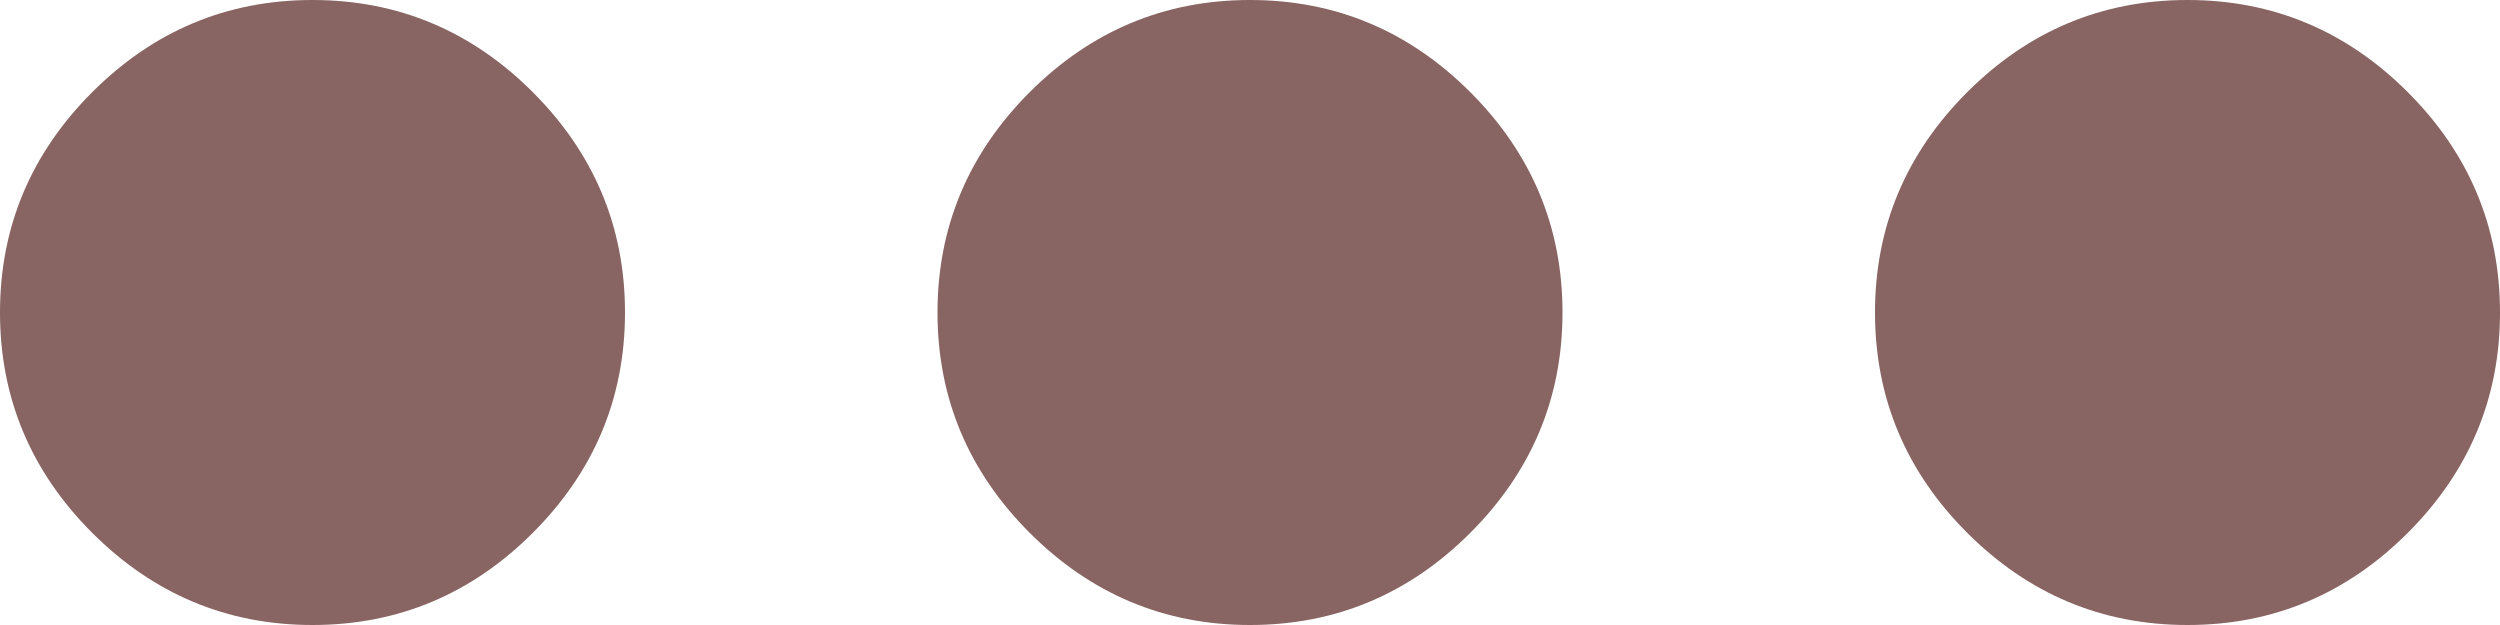 <?xml version="1.0" encoding="UTF-8"?>
<svg id="_レイヤー_1" data-name="レイヤー 1" xmlns="http://www.w3.org/2000/svg" xmlns:xlink="http://www.w3.org/1999/xlink" viewBox="0 0 16 4">
  <defs>
    <style>
      .cls-1 {
        fill: none;
      }

      .cls-2 {
        clip-path: url(#clippath);
      }

      .cls-3 {
        fill: #886462;
      }
    </style>
    <clipPath id="clippath">
      <rect class="cls-1" width="16" height="4"/>
    </clipPath>
  </defs>
  <g class="cls-2">
    <path class="cls-3" d="m2,4c-.55,0-1.02-.2-1.41-.59-.39-.39-.59-.86-.59-1.41S.2.98.59.59c.39-.39.86-.59,1.41-.59s1.02.2,1.41.59c.39.39.59.86.59,1.41s-.2,1.02-.59,1.41c-.39.39-.86.59-1.41.59m6,0c-.55,0-1.02-.2-1.41-.59-.39-.39-.59-.86-.59-1.41s.2-1.02.59-1.41c.39-.39.86-.59,1.41-.59s1.02.2,1.41.59c.39.39.59.86.59,1.41s-.2,1.02-.59,1.41c-.39.39-.86.59-1.41.59m6,0c-.55,0-1.02-.2-1.41-.59-.39-.39-.59-.86-.59-1.41s.2-1.02.59-1.41c.39-.39.86-.59,1.41-.59s1.02.2,1.41.59c.39.39.59.86.59,1.41s-.2,1.02-.59,1.41c-.39.39-.86.59-1.41.59"/>
  </g>
</svg>